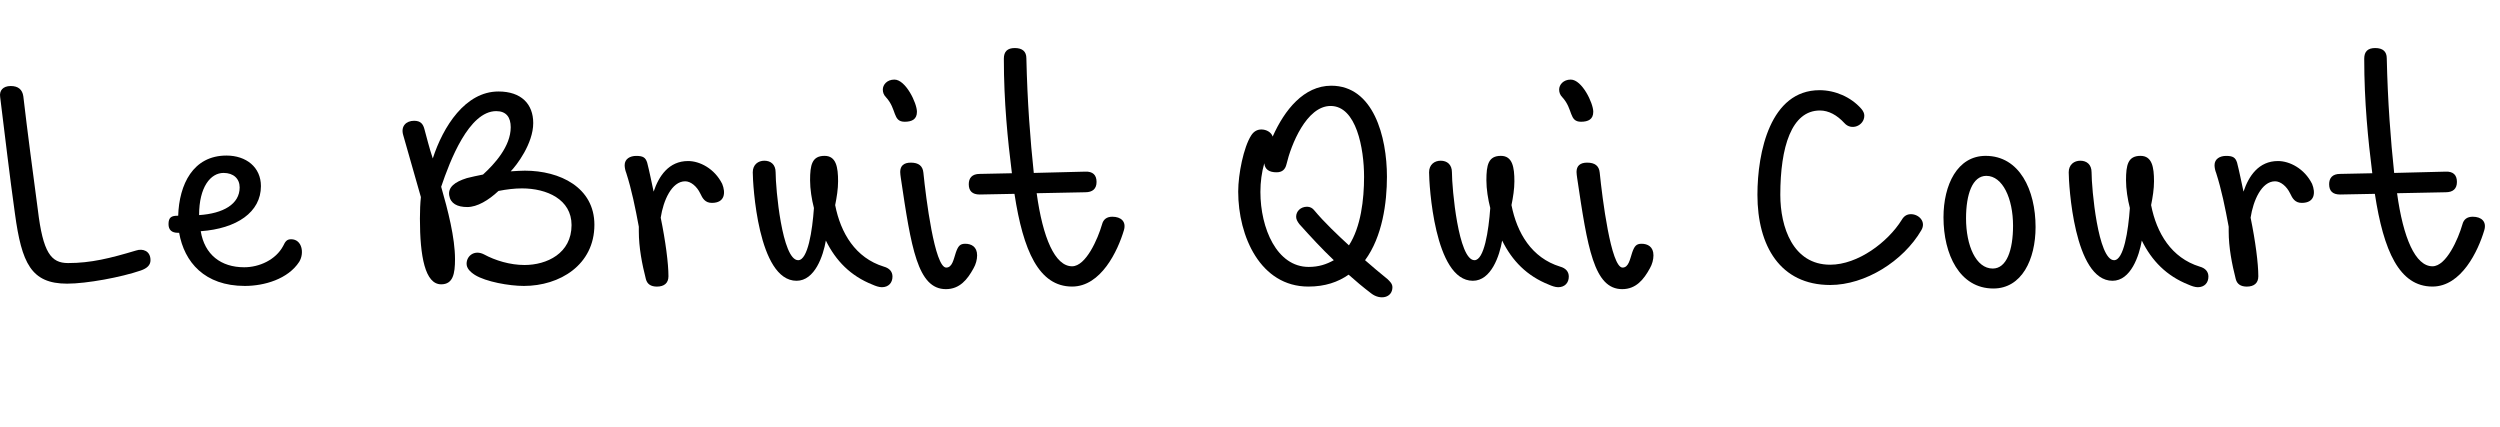 <?xml version="1.0" encoding="utf-8"?>
<!-- Generator: Adobe Illustrator 16.0.3, SVG Export Plug-In . SVG Version: 6.00 Build 0)  -->
<!DOCTYPE svg PUBLIC "-//W3C//DTD SVG 1.1//EN" "http://www.w3.org/Graphics/SVG/1.1/DTD/svg11.dtd">
<svg version="1.1" id="Calque_1" xmlns="http://www.w3.org/2000/svg" xmlns:xlink="http://www.w3.org/1999/xlink" x="0px" y="0px"
	 width="212.32px" height="36.25px" viewBox="0 22.75 212.32 36.25" enable-background="new 0 22.75 212.32 36.25"
	 xml:space="preserve">
<g>
	<path d="M1.271,40.909c-0.465-3.308-0.848-6.644-1.258-9.924c-0.082-0.521,0.218-0.93,0.902-0.93c0.629,0,0.984,0.3,1.066,0.874
		c0.356,3.063,0.82,6.534,1.231,9.625c0.437,3.663,1.12,4.537,2.57,4.537c1.941,0,3.582-0.41,5.769-1.065
		c0.575-0.192,1.23,0.027,1.23,0.821c0,0.408-0.273,0.681-0.82,0.874c-1.668,0.574-4.593,1.119-6.261,1.119
		C2.638,46.841,1.844,45.092,1.271,40.909z"/>
	<path d="M15.214,42.521h-0.109c-0.519,0-0.793-0.245-0.793-0.737c0-0.574,0.247-0.712,0.766-0.712h0.055
		c0.082-2.652,1.258-5.111,4.101-5.111c1.668,0,2.926,0.983,2.926,2.596c0,2.214-2.051,3.609-5.112,3.829
		c0.327,1.996,1.721,3.062,3.69,3.062c1.285,0,2.679-0.629,3.308-1.805c0.191-0.41,0.328-0.574,0.683-0.574
		c0.902,0,1.148,1.147,0.684,1.914c-0.957,1.476-2.979,2.051-4.62,2.051C17.374,47.034,15.651,45.009,15.214,42.521z M20.354,38.668
		c0-0.74-0.52-1.232-1.367-1.232c-1.094,0-2.078,1.177-2.078,3.582C18.96,40.883,20.354,40.089,20.354,38.668z"/>
	<path d="M40.338,46.104c-0.465-0.299-0.711-0.601-0.711-0.957c0-0.684,0.683-1.203,1.477-0.792c0.957,0.52,2.214,0.901,3.445,0.901
		c1.886,0,3.992-0.983,3.992-3.391c0-2.188-2.106-3.115-4.21-3.115c-0.629,0-1.313,0.082-1.996,0.218
		c-0.847,0.794-1.804,1.366-2.653,1.366c-0.846,0-1.421-0.3-1.53-0.983c-0.109-0.683,0.438-1.147,1.503-1.476
		c0.328-0.083,0.93-0.22,1.367-0.302c0.957-0.874,2.352-2.379,2.352-4.018c0-0.848-0.383-1.367-1.231-1.367
		c-2.324,0-3.936,4.237-4.675,6.424c0.574,1.997,1.175,4.321,1.175,6.151c0,1.231-0.164,2.134-1.175,2.134
		c-1.368,0-1.805-2.379-1.805-5.576c0-0.685,0.027-1.313,0.082-1.833l-1.504-5.275c-0.217-0.74,0.247-1.205,0.931-1.205
		c0.574,0,0.765,0.301,0.874,0.712c0.191,0.681,0.41,1.611,0.71,2.487c0.875-2.706,2.761-5.687,5.577-5.687
		c1.941,0,2.953,1.066,2.953,2.68c0,1.749-1.422,3.607-1.913,4.101c0.438-0.027,0.847-0.056,1.203-0.056
		c2.979,0,5.905,1.423,5.905,4.595c0,3.416-2.952,5.194-5.988,5.194C43.237,47.034,41.267,46.678,40.338,46.104z"/>
	<path d="M54.855,46.459c-0.328-1.284-0.601-2.68-0.601-4.073v-0.382c-0.301-1.614-0.602-3.118-1.067-4.566
		c-0.081-0.192-0.136-0.466-0.136-0.657c0-0.546,0.465-0.791,0.984-0.791c0.575,0,0.792,0.135,0.929,0.573
		c0.192,0.738,0.356,1.585,0.548,2.461c0.438-1.313,1.285-2.598,2.925-2.598c0.984,0,2.241,0.629,2.898,1.94
		c0.3,0.739,0.246,1.614-0.875,1.614c-0.575,0-0.792-0.382-0.984-0.793c-0.3-0.629-0.82-1.04-1.285-1.04
		c-1.148,0-1.859,1.641-2.077,3.09c0.41,1.996,0.657,3.883,0.657,4.976c0,0.574-0.355,0.877-0.984,0.877
		C55.264,47.088,54.965,46.87,54.855,46.459z"/>
	<path d="M74.101,46.924c-1.859-0.737-3.117-2.023-3.963-3.745c-0.219,1.284-0.93,3.417-2.489,3.417
		c-3.281,0-3.718-8.23-3.718-9.213c0-0.658,0.465-0.984,0.984-0.984c0.547,0,0.957,0.326,0.957,0.984
		c0,1.367,0.546,7.465,1.914,7.465c0.821,0,1.204-2.488,1.34-4.431c-0.191-0.739-0.327-1.614-0.327-2.352
		c0-1.312,0.163-2.078,1.23-2.078c0.984,0,1.148,0.957,1.148,2.16c0,0.655-0.11,1.339-0.247,2.022
		c0.465,2.38,1.723,4.484,4.129,5.224c0.492,0.135,0.738,0.438,0.738,0.848c0,0.52-0.329,0.901-0.902,0.901
		C74.649,47.143,74.347,47.034,74.101,46.924z"/>
	<path d="M75.249,31.013c-0.191-0.192-0.273-0.411-0.273-0.657c0-0.409,0.356-0.847,0.984-0.847c0.957,0,1.914,1.995,1.914,2.734
		c0,0.629-0.41,0.847-1.039,0.847C75.796,33.09,76.179,32.023,75.249,31.013z M76.507,37.875c-0.027-0.19-0.054-0.384-0.054-0.52
		c0-0.519,0.301-0.793,0.901-0.793c0.657,0,1.012,0.274,1.067,0.847c0.219,2.16,0.956,8.066,1.94,8.066
		c0.519,0,0.628-0.712,0.82-1.285c0.191-0.546,0.356-0.738,0.792-0.738c0.52,0,1.012,0.247,1.012,0.985
		c0,0.355-0.109,0.764-0.3,1.092c-0.52,0.956-1.176,1.777-2.352,1.777C77.928,47.307,77.382,43.779,76.507,37.875z"/>
	<path d="M86.157,39.213l-2.953,0.056c-0.628,0-0.929-0.3-0.929-0.874c0-0.52,0.273-0.875,0.929-0.875l2.735-0.056
		c-0.356-2.842-0.684-6.042-0.684-9.732c0-0.602,0.301-0.902,0.929-0.902c0.656,0,0.984,0.3,0.984,0.874
		c0.083,3.718,0.328,6.891,0.629,9.733l4.374-0.11c0.629-0.026,0.957,0.274,0.957,0.876c0,0.573-0.328,0.875-0.957,0.875
		l-4.128,0.082c0.519,3.801,1.558,6.205,3.007,6.205c1.175,0,2.187-2.324,2.543-3.554c0.109-0.438,0.41-0.655,0.874-0.655
		c0.738,0,1.203,0.41,0.984,1.147c-0.52,1.75-1.94,4.784-4.401,4.784C88.236,47.088,86.896,44.054,86.157,39.213z"/>
	<path d="M114.535,46.077c-0.902,0.629-1.996,1.011-3.417,1.011c-4.074,0-5.96-4.265-5.96-8.064c0-1.504,0.465-3.773,1.094-4.758
		c0.219-0.355,0.521-0.52,0.875-0.52c0.438,0,0.848,0.247,0.958,0.603c1.011-2.27,2.652-4.32,4.976-4.32
		c3.581,0,4.729,4.32,4.729,7.736c0,2.188-0.384,5.086-1.859,7.084c0.629,0.545,1.23,1.064,1.914,1.611
		c0.191,0.191,0.41,0.383,0.41,0.683c0,0.902-1.04,1.121-1.806,0.521C115.766,47.143,115.11,46.596,114.535,46.077z M107.372,36.616
		c-0.218,0.767-0.328,1.587-0.328,2.434c0,3.091,1.395,6.369,4.101,6.369c0.848,0,1.505-0.218,2.133-0.571
		c-1.011-0.959-1.969-1.998-2.925-3.063c-0.191-0.247-0.274-0.437-0.274-0.629c0-0.466,0.382-0.849,0.929-0.849
		c0.247,0,0.465,0.11,0.629,0.328c0.793,0.957,1.97,2.078,2.926,2.953c1.012-1.559,1.285-3.883,1.285-5.824
		c0-2.406-0.655-6.015-2.842-6.015c-2.051,0-3.364,3.309-3.747,4.949c-0.109,0.465-0.382,0.684-0.847,0.684
		C107.783,37.383,107.427,37.136,107.372,36.616z"/>
	<path d="M131.54,46.924c-1.859-0.737-3.116-2.023-3.965-3.745c-0.218,1.284-0.929,3.417-2.488,3.417
		c-3.281,0-3.718-8.23-3.718-9.213c0-0.658,0.463-0.984,0.984-0.984c0.547,0,0.957,0.326,0.957,0.984
		c0,1.367,0.548,7.465,1.915,7.465c0.819,0,1.203-2.488,1.34-4.431c-0.191-0.739-0.328-1.614-0.328-2.352
		c0-1.312,0.165-2.078,1.23-2.078c0.984,0,1.148,0.957,1.148,2.16c0,0.655-0.109,1.339-0.247,2.022
		c0.465,2.38,1.723,4.484,4.129,5.224c0.492,0.135,0.738,0.438,0.738,0.848c0,0.52-0.328,0.901-0.902,0.901
		C132.088,47.143,131.787,47.034,131.54,46.924z"/>
	<path d="M132.688,31.013c-0.191-0.192-0.273-0.411-0.273-0.657c0-0.409,0.356-0.847,0.984-0.847c0.957,0,1.914,1.995,1.914,2.734
		c0,0.629-0.411,0.847-1.04,0.847C133.235,33.09,133.617,32.023,132.688,31.013z M133.946,37.875
		c-0.026-0.19-0.054-0.384-0.054-0.52c0-0.519,0.301-0.793,0.902-0.793c0.656,0,1.012,0.274,1.066,0.847
		c0.219,2.16,0.957,8.066,1.94,8.066c0.519,0,0.629-0.712,0.82-1.285c0.191-0.546,0.355-0.738,0.793-0.738
		c0.52,0,1.012,0.247,1.012,0.985c0,0.355-0.109,0.764-0.3,1.092c-0.521,0.956-1.178,1.777-2.353,1.777
		C135.368,47.307,134.822,43.779,133.946,37.875z"/>
	<path d="M149.255,39.296c0-3.637,1.094-8.887,5.277-8.887c1.313,0,2.652,0.575,3.527,1.56c0.191,0.219,0.273,0.409,0.273,0.602
		c0,0.848-1.093,1.312-1.694,0.629c-0.629-0.684-1.34-1.066-2.077-1.066c-2.406,0-3.363,3.089-3.363,7.164
		c0,2.733,1.066,5.933,4.237,5.933c2.351,0,4.895-1.913,6.07-3.8c0.191-0.329,0.437-0.492,0.792-0.492
		c0.656,0,1.313,0.629,0.875,1.367c-1.532,2.623-4.758,4.647-7.738,4.647C151.196,46.951,149.255,43.645,149.255,39.296z"/>
	<path d="M165.057,41.21c0-2.762,1.176-5.223,3.582-5.223c2.872,0,4.238,2.898,4.238,6.043c0,2.761-1.176,5.222-3.583,5.222
		C166.424,47.252,165.057,44.354,165.057,41.21z M170.964,41.92c0-2.296-0.875-4.235-2.27-4.235c-1.175,0-1.722,1.558-1.722,3.606
		c0,2.324,0.847,4.266,2.268,4.266C170.415,45.558,170.964,44,170.964,41.92z"/>
	<path d="M185.863,46.924c-1.858-0.737-3.116-2.023-3.964-3.745c-0.219,1.284-0.931,3.417-2.488,3.417
		c-3.28,0-3.719-8.23-3.719-9.213c0-0.658,0.466-0.984,0.985-0.984c0.546,0,0.956,0.326,0.956,0.984
		c0,1.367,0.546,7.465,1.913,7.465c0.821,0,1.204-2.488,1.34-4.431c-0.191-0.739-0.327-1.614-0.327-2.352
		c0-1.312,0.164-2.078,1.23-2.078c0.983,0,1.147,0.957,1.147,2.16c0,0.655-0.108,1.339-0.246,2.022
		c0.465,2.38,1.723,4.484,4.128,5.224c0.492,0.135,0.739,0.438,0.739,0.848c0,0.52-0.327,0.901-0.901,0.901
		C186.409,47.143,186.109,47.034,185.863,46.924z"/>
	<path d="M189.88,46.459c-0.327-1.284-0.602-2.68-0.602-4.073v-0.382c-0.3-1.614-0.601-3.118-1.065-4.566
		c-0.082-0.192-0.137-0.466-0.137-0.657c0-0.546,0.465-0.791,0.984-0.791c0.574,0,0.793,0.135,0.93,0.573
		c0.191,0.738,0.355,1.585,0.547,2.461c0.438-1.313,1.283-2.598,2.926-2.598c0.983,0,2.241,0.629,2.898,1.94
		c0.3,0.739,0.246,1.614-0.875,1.614c-0.574,0-0.793-0.382-0.984-0.793c-0.301-0.629-0.82-1.04-1.285-1.04
		c-1.147,0-1.859,1.641-2.077,3.09c0.41,1.996,0.655,3.883,0.655,4.976c0,0.574-0.354,0.877-0.982,0.877
		C190.291,47.088,189.99,46.87,189.88,46.459z"/>
	<path d="M201.692,39.213l-2.953,0.056c-0.63,0-0.93-0.3-0.93-0.874c0-0.52,0.273-0.875,0.93-0.875l2.734-0.056
		c-0.355-2.842-0.684-6.042-0.684-9.732c0-0.602,0.301-0.902,0.931-0.902c0.655,0,0.983,0.3,0.983,0.874
		c0.083,3.718,0.328,6.891,0.629,9.733l4.375-0.11c0.628-0.026,0.955,0.274,0.955,0.876c0,0.573-0.327,0.875-0.955,0.875
		l-4.129,0.082c0.519,3.801,1.559,6.205,3.006,6.205c1.176,0,2.188-2.324,2.543-3.554c0.109-0.438,0.41-0.655,0.875-0.655
		c0.738,0,1.203,0.41,0.983,1.147c-0.519,1.75-1.94,4.784-4.401,4.784C203.769,47.088,202.43,44.054,201.692,39.213z"/>
</g>
</svg>
